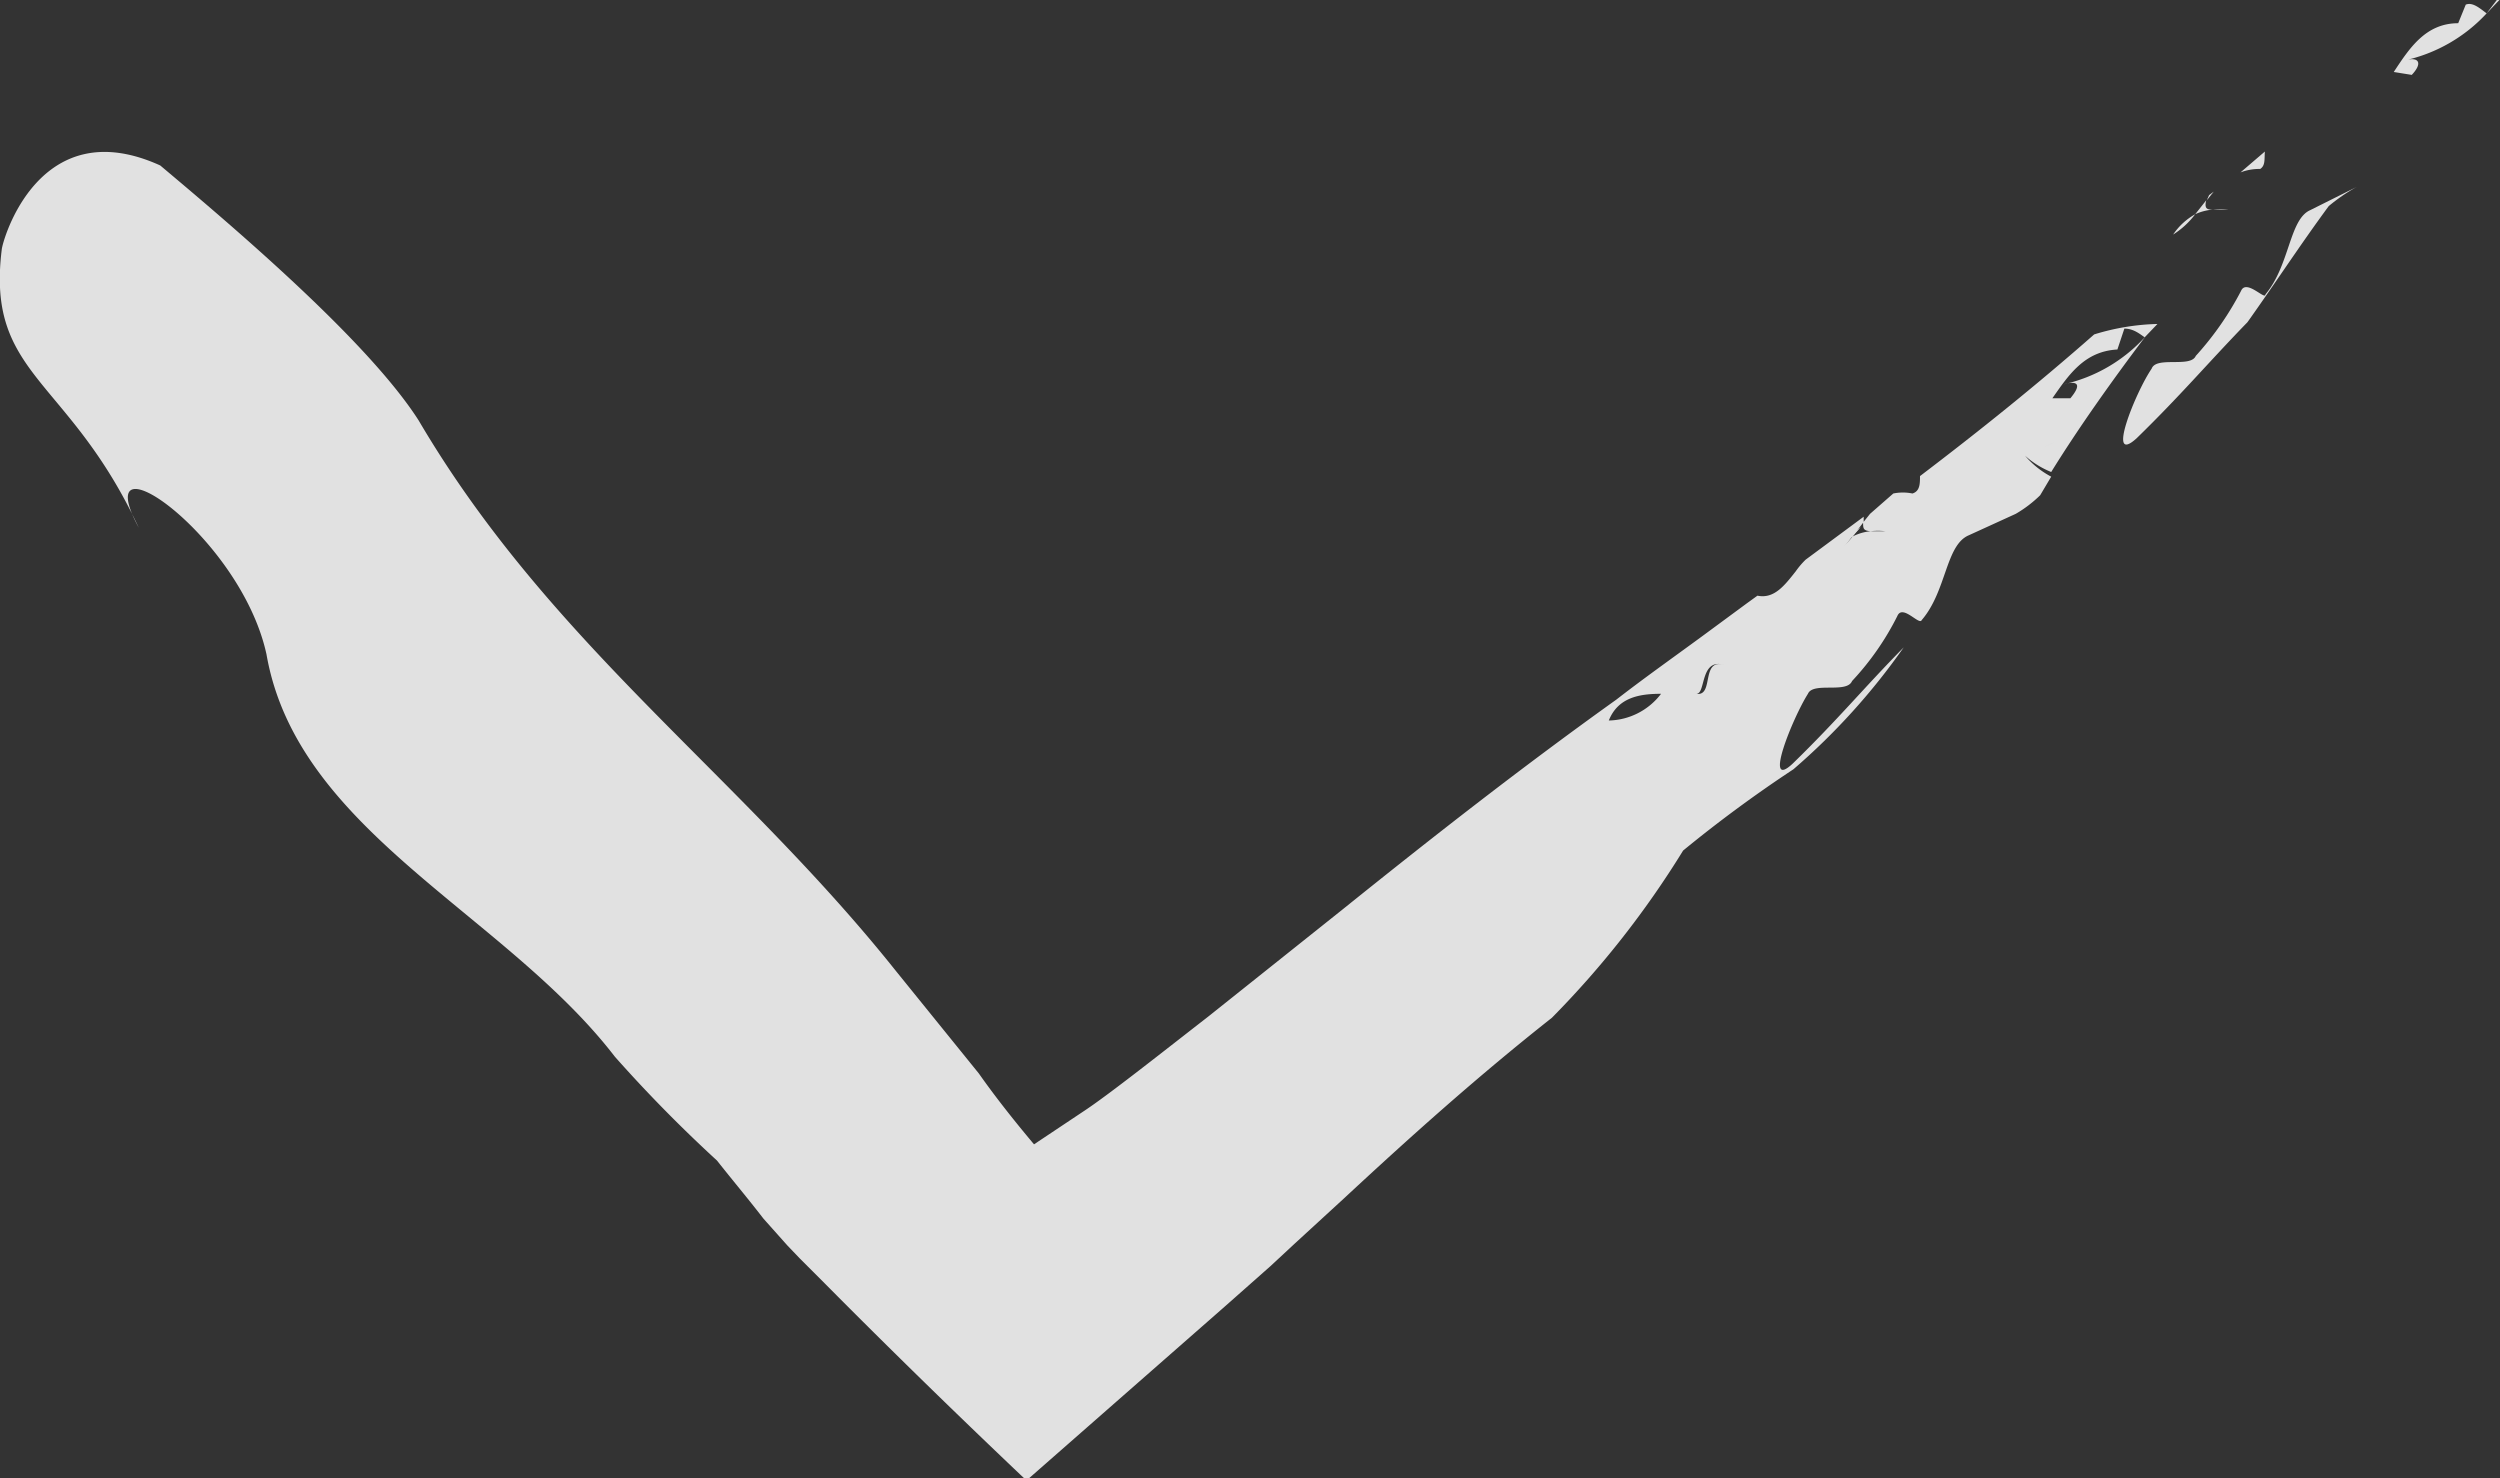 <svg xmlns="http://www.w3.org/2000/svg" viewBox="0 0 43.06 25.46"><rect x="0" y="0" width="43.06" height="25.46" fill="#333333" stroke="none"/><defs><style>.a{opacity:0.85;}.b{fill:#fff;}</style></defs><title>down</title><g class="a"><path class="b" d="M39.42,2.76,39,3.12a.9.9,0,0,1,.34-.06C39.43,3,39.41,2.9,39.42,2.76Z" transform="translate(-0.41 -0.15)"/><polygon class="b" points="38.13 3.3 38.05 3.36 38.01 3.45 38.13 3.3"/><path class="b" d="M37.84,4.19a1.42,1.42,0,0,0,.38-.35A1.11,1.11,0,0,0,37.84,4.19Z" transform="translate(-0.41 -0.15)"/><path class="b" d="M38.53,3.76c-.09,0-.16,0-.12-.16h0l-.19.24A.89.89,0,0,1,38.53,3.76Z" transform="translate(-0.41 -0.15)"/><path class="b" d="M38.53,3.76h.26A1.11,1.11,0,0,0,38.53,3.76Z" transform="translate(-0.41 -0.15)"/><path class="b" d="M39.43,5.22c0,.11-.33-.27-.42-.06a5.29,5.29,0,0,1-.78,1.12c-.09.21-.68,0-.76.22-.28.41-.79,1.68-.26,1.2.77-.75,1.23-1.3,1.91-2,.47-.66.9-1.32,1.4-2A3.14,3.14,0,0,1,41,3.37l-.8.4C39.84,3.93,39.85,4.72,39.43,5.22Z" transform="translate(-0.41 -0.15)"/><path class="b" d="M42.88.23l-.13.32c-.56,0-.84.43-1.11.84l.31.05c.19-.2.13-.32-.12-.25A2.72,2.72,0,0,0,43.24.38C43.13.3,43,.18,42.88.23Z" transform="translate(-0.41 -0.15)"/><path class="b" d="M43.46.15l-.22.23,0,0,.19-.25Z" transform="translate(-0.41 -0.15)"/><path class="b" d="M36.48,5.91c-1,.88-2,1.68-3,2.44,0,.13,0,.26-.13.3a.82.82,0,0,0-.33,0L32.62,9l-.12.15h0c0,.1,0,.14.13.15a1.06,1.06,0,0,1,.25,0s-.16,0-.25,0a.85.85,0,0,0-.31.09,1.43,1.43,0,0,1-.39.34.94.94,0,0,1,.39-.34l.19-.25,0-.09-1,.74a1.4,1.4,0,0,0-.17.2c-.19.24-.37.48-.66.42l-.18.13h0l-.76.56a5.55,5.55,0,0,1-.29.6l-.32,0a.64.64,0,0,1-.11.4c.22,0,.44,0,.61,0s.05-.67.53-.48c-.48-.19-.21.53-.53.48s-.39,0-.61,0a1.16,1.16,0,0,1-.9.46c.16-.4.53-.46.9-.46a.64.64,0,0,0,.11-.4l.32,0a5.55,5.55,0,0,0,.29-.6c-.49.36-1,.72-1.49,1.1-1.65,1.18-3.18,2.38-4.71,3.61l-2.32,1.85c-.76.59-1.73,1.36-2.16,1.64l-.84.56c-.37-.44-.69-.85-.95-1.22l-1.44-1.78c-2.69-3.37-5.94-5.61-8.21-9.47C6.73,6,4.36,4,3.17,3,1.08,2.05.45,4.3.44,4.45.17,6.63,1.59,6.64,2.8,9.24,1.89,7.55,4.55,9.36,5,11.42c.53,3.05,4.1,4.46,6,6.93a24.39,24.39,0,0,0,1.76,1.79c.26.33.53.65.8,1l.41.46.22.23.43.43c1.14,1.15,2.31,2.29,3.47,3.39l3.42-3,.78-.69.42-.39.85-.78c1.13-1.05,2.3-2.1,3.58-3.11A16.1,16.1,0,0,0,29.4,14.8a22.78,22.78,0,0,1,1.9-1.4,11.43,11.43,0,0,0,1.9-2.1c-.68.69-1.13,1.24-1.91,2-.52.49,0-.79.26-1.2.09-.21.67,0,.76-.22a4.73,4.73,0,0,0,.78-1.12c.09-.21.38.17.42.07.43-.5.41-1.29.81-1.46L35.13,9a2.12,2.12,0,0,0,.42-.32l.19-.32A1.53,1.53,0,0,1,35.29,8c.15-.09.4-.17.55-.26-.15.09-.4.17-.55.26a1.53,1.53,0,0,0,.45.28c.47-.76,1.06-1.59,1.62-2.33l0,0a2.69,2.69,0,0,1-1.41.82c.25-.07.32,0,.12.24l-.31,0c.28-.4.55-.81,1.12-.84L37,5.81c.15,0,.25.08.35.15l.22-.23A4,4,0,0,0,36.48,5.91Z" transform="translate(-0.41 -0.15)"/><path class="b" d="M32.29,9.42l.17-.19-.83.62C31.92,9.91,32.1,9.67,32.29,9.42Z" transform="translate(-0.41 -0.15)"/></g></svg>